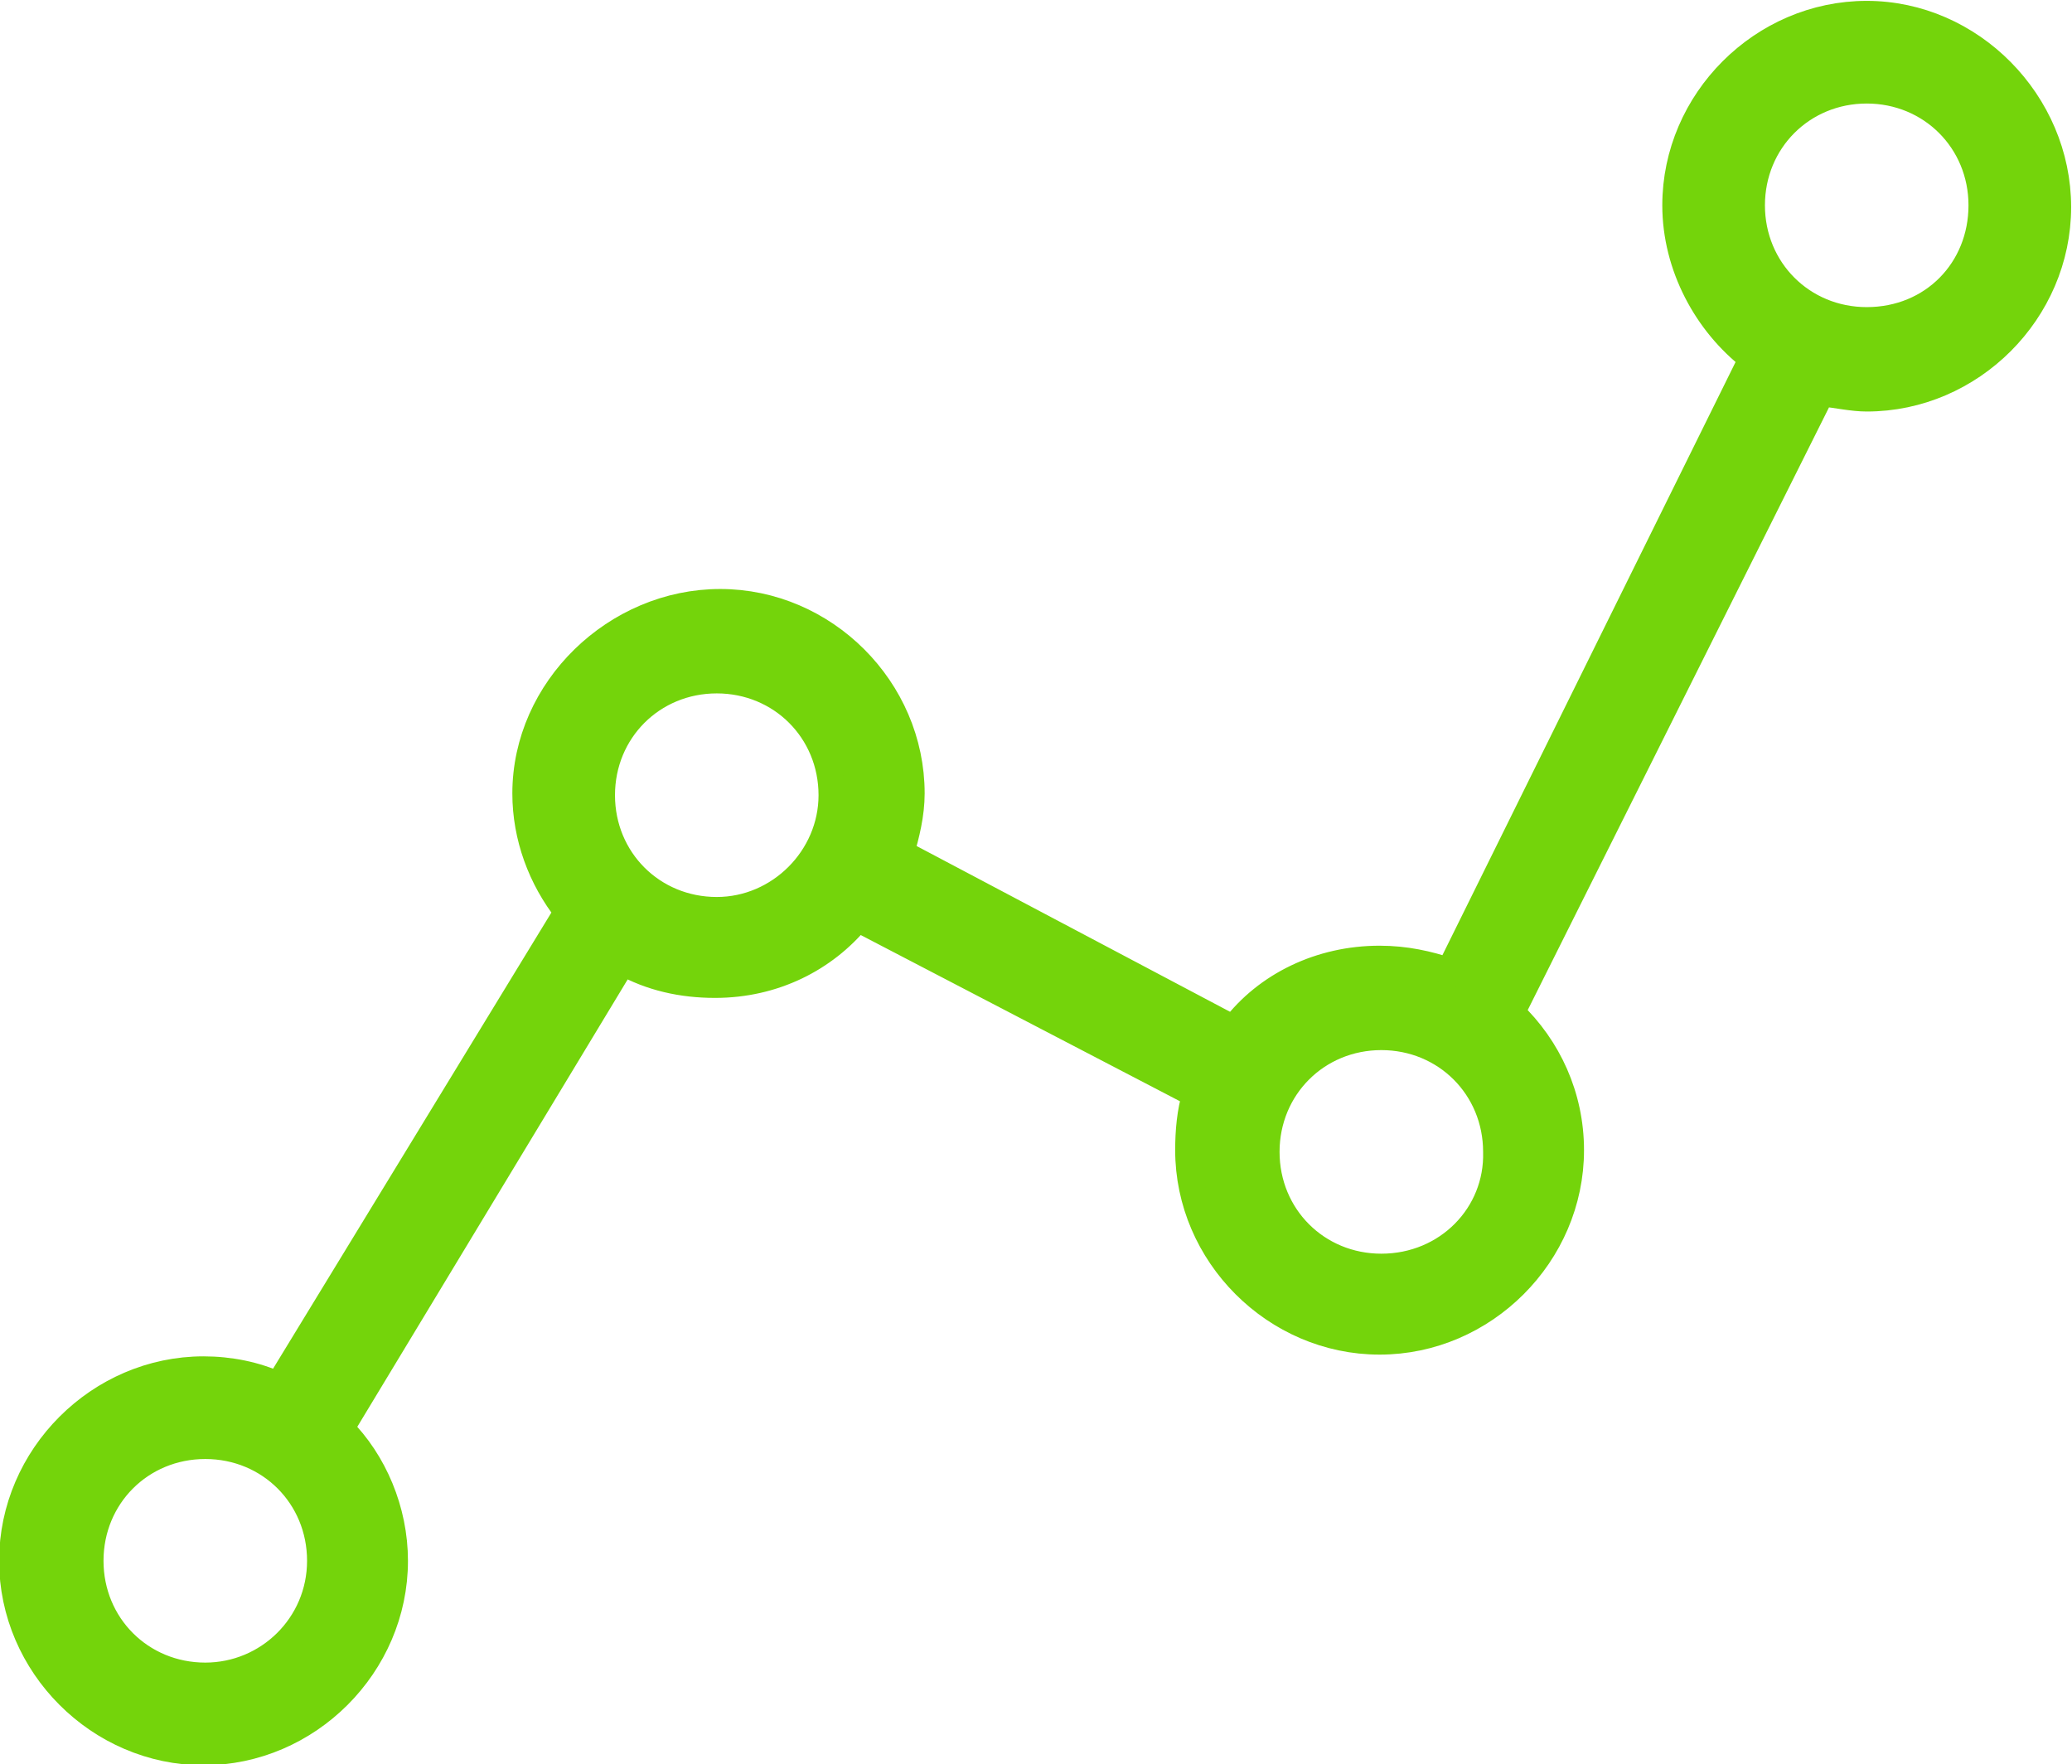 <?xml version="1.0" encoding="utf-8"?>
<!-- Generator: Adobe Illustrator 21.0.2, SVG Export Plug-In . SVG Version: 6.00 Build 0)  -->
<svg version="1.1" id="Layer_1" xmlns="http://www.w3.org/2000/svg" xmlns:xlink="http://www.w3.org/1999/xlink" x="0px" y="0px"
	 viewBox="0 0 119.1 101.4" style="enable-background:new 0 0 119.1 101.4;" xml:space="preserve">
<style type="text/css">
	.st0{fill:#74D40B;stroke:#74D40B;stroke-width:1.5;stroke-miterlimit:10;}
</style>
<g>
	<path class="st0" d="M107.3,0.8c-6,0-11,5-11,11c0,3.5,1.8,6.8,4.4,8.8L83.3,55.8c-1.2-0.4-2.5-0.7-4-0.7c-3.4,0-6.5,1.5-8.4,4
		L51.8,49c0.3-1,0.6-2.2,0.6-3.4c0-6-5-11-11-11s-11.2,5-11.2,11c0,2.5,0.9,4.9,2.4,6.8L16,79.6c-1.3-0.6-2.8-0.9-4.3-0.9
		c-6,0-11,5-11,11s5,11,11,11s11-5,11-11c0-2.9-1.2-5.7-3.1-7.6l16.2-26.8c1.6,0.9,3.4,1.3,5.3,1.3c3.4,0,6.3-1.5,8.2-3.8l19.4,10.1
		c-0.3,1-0.4,2.1-0.4,3.2c0,6,5,11,11,11s11-5,11-11c0-3.1-1.3-5.9-3.4-7.9l17.8-35.6c0.9,0.1,1.8,0.3,2.6,0.3c6,0,11-5,11-11
		S113.3,0.8,107.3,0.8z M11.8,96.3c-3.7,0-6.6-2.9-6.6-6.6s2.9-6.6,6.6-6.6s6.6,2.9,6.6,6.6S15.4,96.3,11.8,96.3z M41.2,52.3
		c-3.7,0-6.6-2.9-6.6-6.6c0-3.7,2.9-6.6,6.6-6.6c3.7,0,6.6,2.9,6.6,6.6C47.8,49.3,44.8,52.3,41.2,52.3z M79.4,72.8
		c-3.7,0-6.6-2.9-6.6-6.6c0-3.7,2.9-6.6,6.6-6.6s6.6,2.9,6.6,6.6C86.1,69.8,83.2,72.8,79.4,72.8z M107.3,18.4
		c-3.7,0-6.6-2.9-6.6-6.6s2.9-6.6,6.6-6.6s6.6,2.9,6.6,6.6S111.1,18.4,107.3,18.4z"/>
</g>
</svg>
